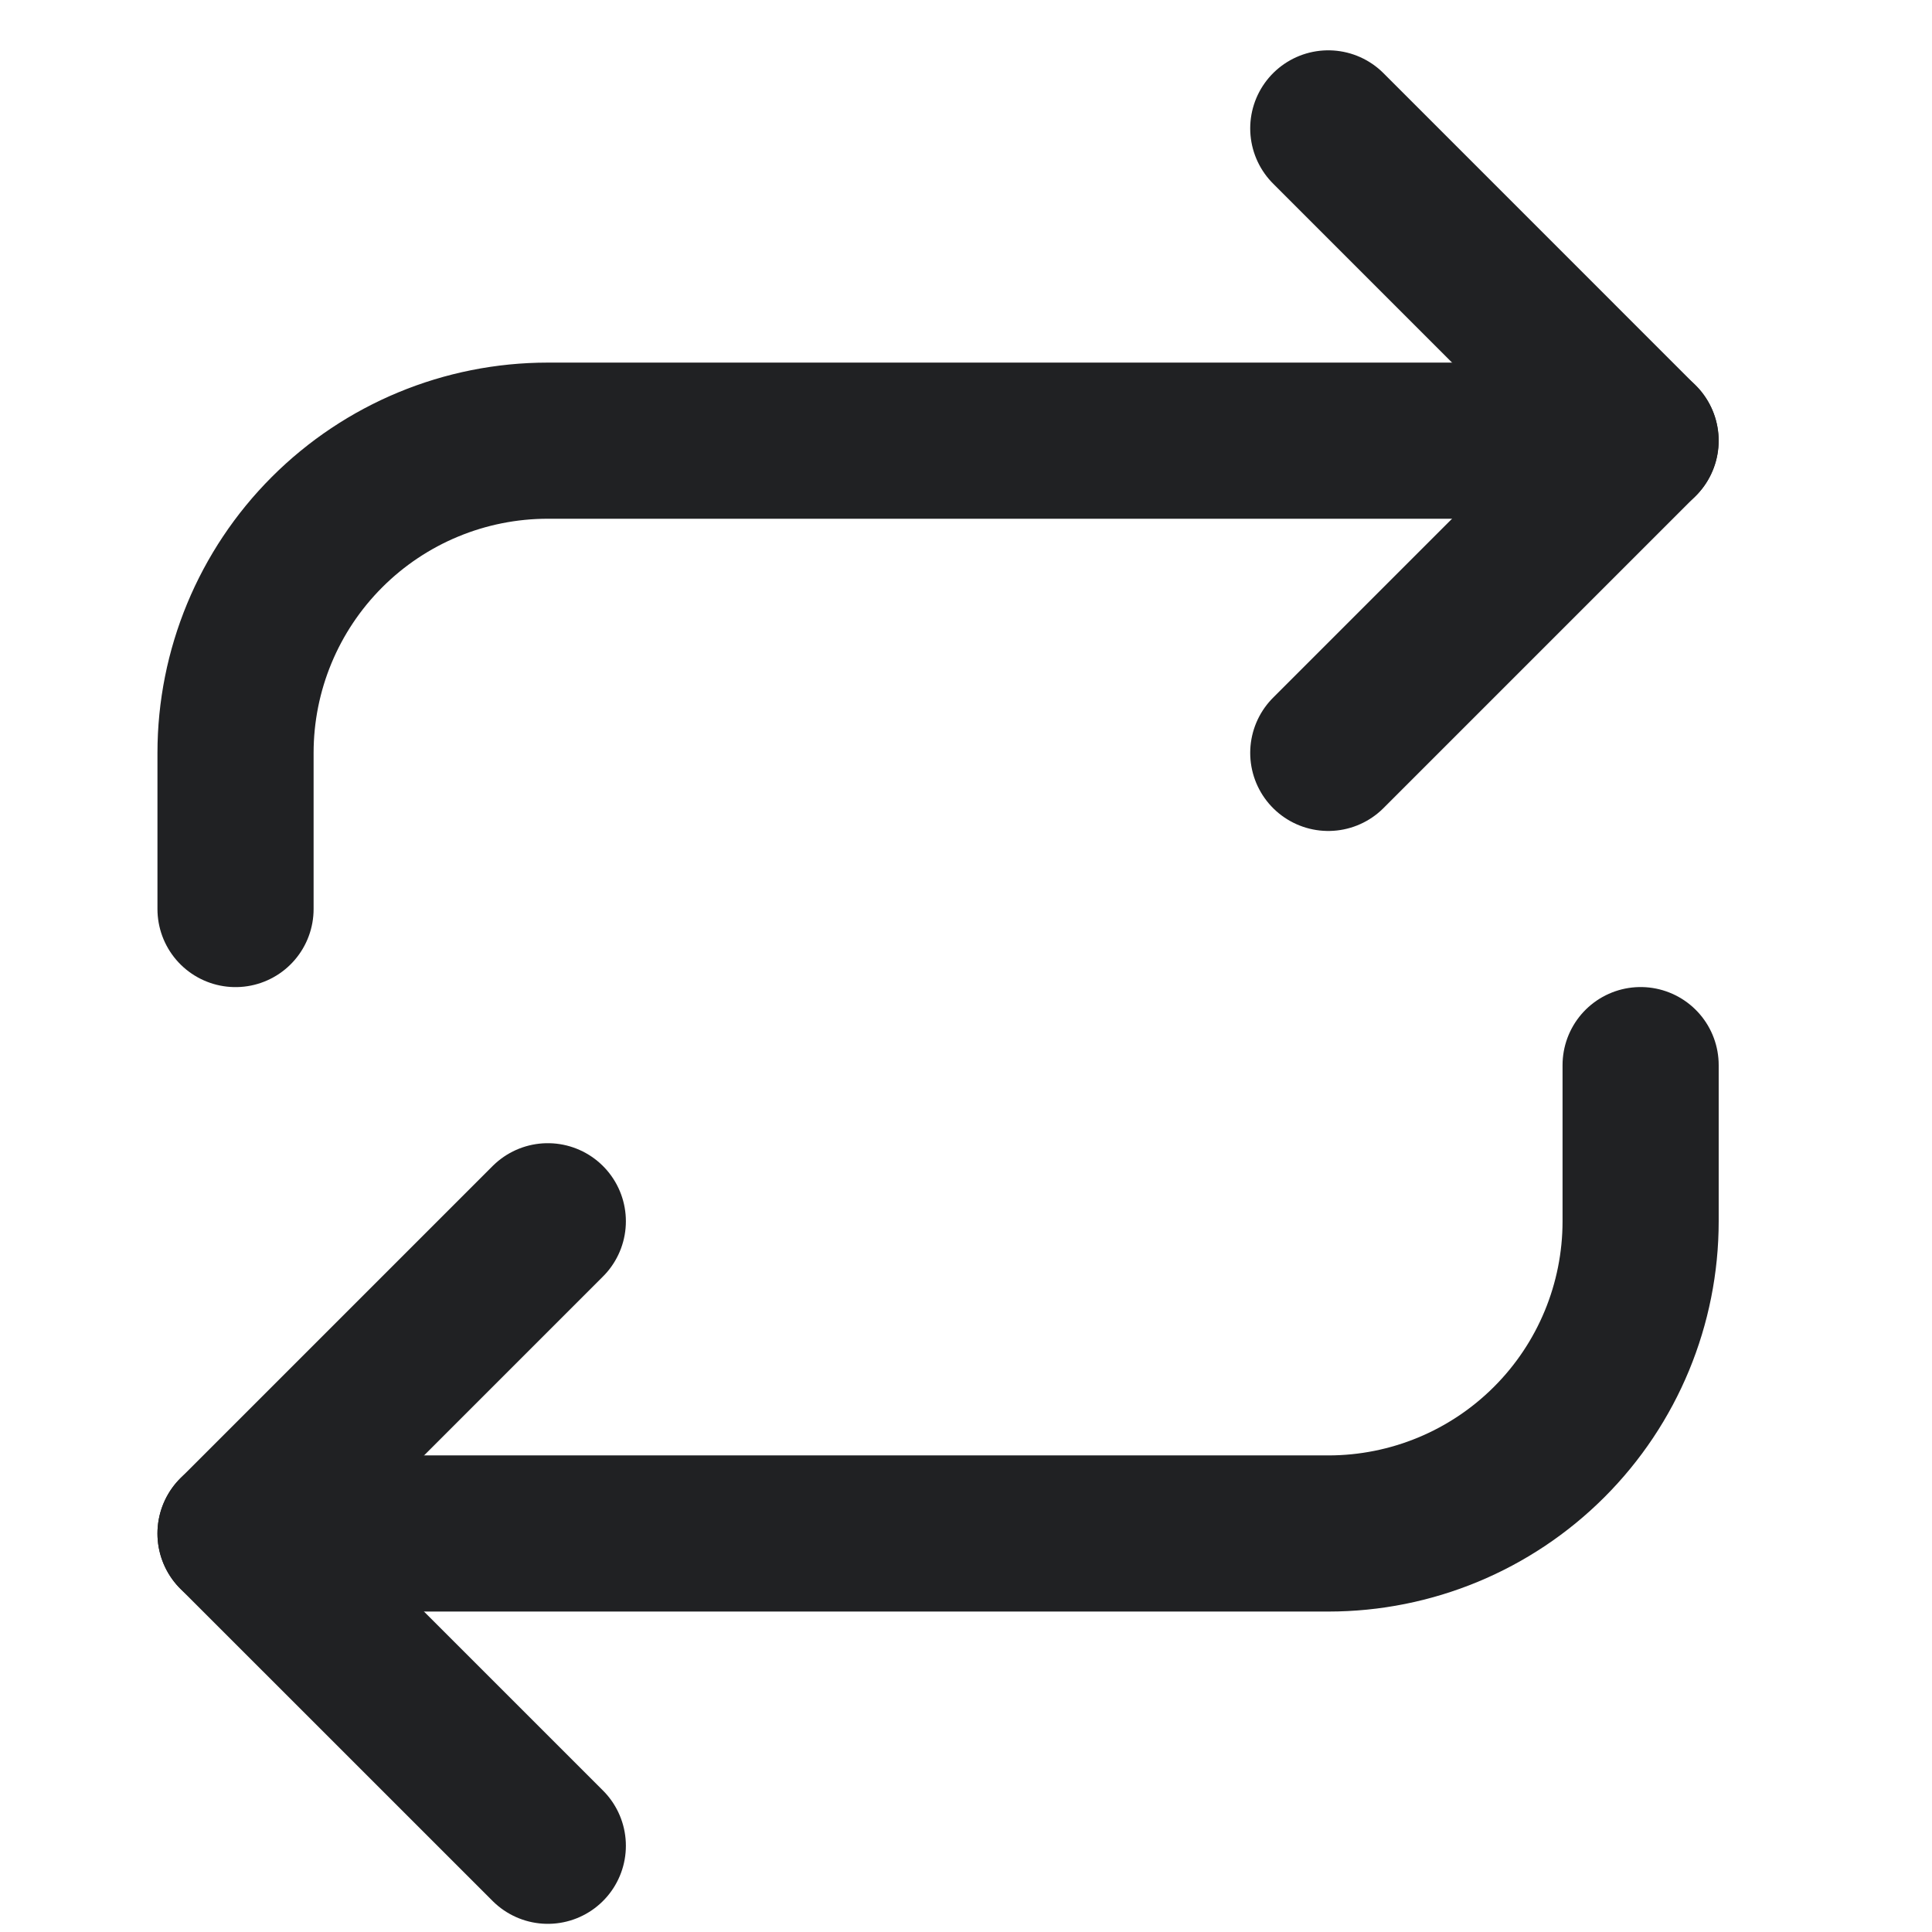 <?xml version="1.0" encoding="UTF-8"?> <svg xmlns="http://www.w3.org/2000/svg" width="33" height="33" viewBox="0 0 33 33" fill="none"><g clip-path="url(#clip0_2393_62)"><path d="M22.688 2.193L28.021 7.527L22.688 12.86" stroke="#202123" stroke-width="2.667" stroke-linecap="round" stroke-linejoin="round"></path><path d="M4.023 15.527V12.861C4.023 11.446 4.585 10.09 5.586 9.089C6.586 8.089 7.942 7.527 9.357 7.527H28.023" stroke="#202123" stroke-width="2.667" stroke-linecap="round" stroke-linejoin="round"></path><path d="M9.357 31.527L4.023 26.194L9.357 20.86" stroke="#202123" stroke-width="2.667" stroke-linecap="round" stroke-linejoin="round"></path><path d="M28.023 18.193V20.86C28.023 22.274 27.462 23.631 26.461 24.631C25.461 25.631 24.105 26.193 22.69 26.193H4.023" stroke="#202123" stroke-width="2.667" stroke-linecap="round" stroke-linejoin="round"></path></g><defs><clipPath id="clip0_2393_62"><rect width="32" height="32" fill="white" transform="translate(0.016 0.86)"></rect></clipPath></defs></svg> 